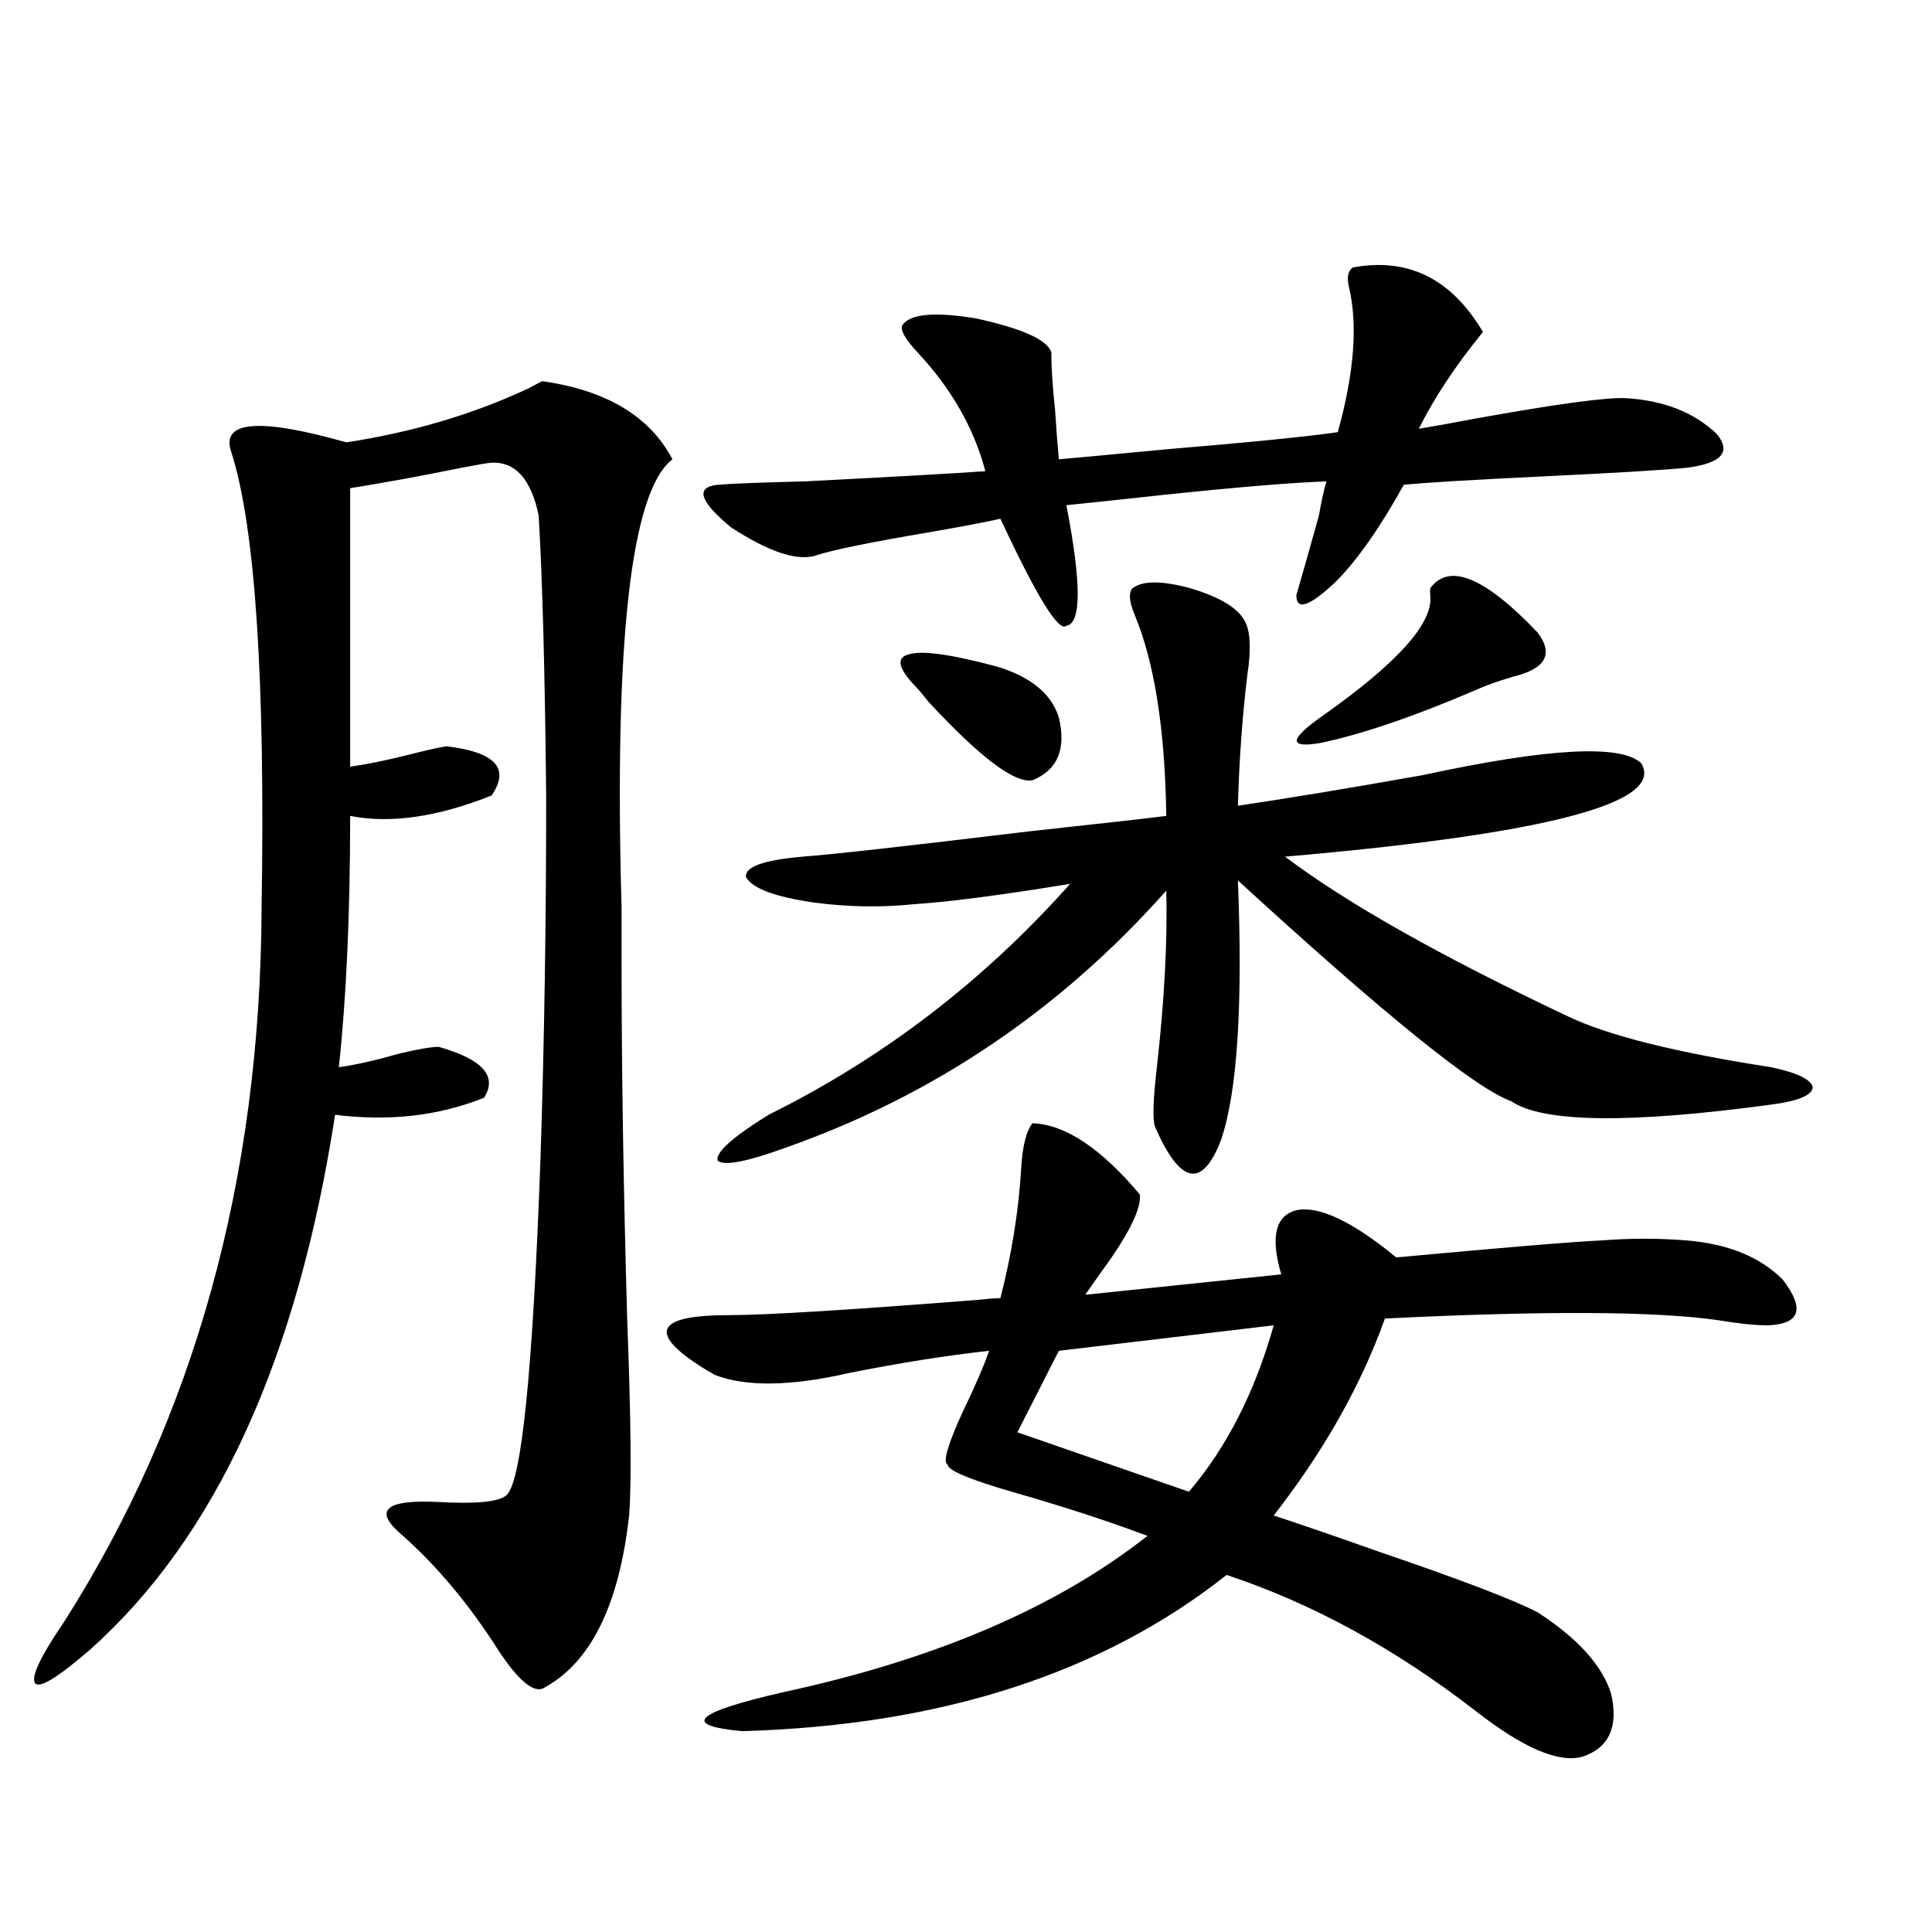 <?xml version="1.0" encoding="utf-8"?>
<!-- Generator: Adobe Illustrator 16.0.0, SVG Export Plug-In . SVG Version: 6.00 Build 0)  -->
<!DOCTYPE svg PUBLIC "-//W3C//DTD SVG 1.1//EN" "http://www.w3.org/Graphics/SVG/1.1/DTD/svg11.dtd">
<svg version="1.1" id="图层_1" xmlns="http://www.w3.org/2000/svg" xmlns:xlink="http://www.w3.org/1999/xlink" x="0px" y="0px"
	 width="1000px" height="1000px" viewBox="0 0 1000 1000" enable-background="new 0 0 1000 1000" xml:space="preserve">
<path d="M280.749,197.313c33.17,4.697,55.608,18.169,67.315,40.43c-21.463,16.411-30.243,93.755-26.341,232.031
	c0,13.486,0,23.73,0,30.762c0,53.325,0.976,114.258,2.927,182.813c1.951,50.977,2.271,84.678,0.976,101.074
	c-5.213,46.871-20.167,76.754-44.877,89.648c-5.213,1.758-12.683-4.696-22.438-19.336c-15.609-24.609-32.85-45.112-51.706-61.523
	c-13.018-11.714-6.509-16.987,19.512-15.82c20.152,1.182,32.194,0,36.097-3.516c7.805-7.031,13.658-65.327,17.561-174.902
	c1.951-59.175,2.927-121.289,2.927-186.328c-0.655-65.039-1.951-113.667-3.902-145.898c-3.902-18.745-12.042-27.822-24.39-27.246
	c-1.311,0-6.509,0.879-15.609,2.637c-20.167,4.106-39.358,7.622-57.56,10.547v144.141c8.445-1.167,18.536-3.213,30.243-6.152
	c9.101-2.334,15.609-3.804,19.512-4.395c25.365,2.939,33.17,11.426,23.414,25.488c-27.972,11.138-52.361,14.653-73.169,10.547
	c0,50.4-1.951,93.755-5.854,130.078c8.445-1.167,18.856-3.516,31.219-7.031c9.756-2.334,16.585-3.516,20.487-3.516
	c22.759,6.455,30.563,15.244,23.414,26.367c-23.414,9.38-49.114,12.305-77.071,8.789
	c-19.512,126.563-61.797,218.848-126.826,276.855c-16.265,14.063-25.7,19.913-28.292,17.578
	c-2.606-2.938,2.271-13.485,14.634-31.641c67.636-106.045,101.781-229.092,102.437-369.141
	c1.951-118.94-3.262-197.754-15.609-236.426c-5.854-16.396,13.979-18.154,59.511-5.273c34.466-5.273,66.005-14.639,94.632-28.125
	C277.167,199.07,279.438,197.903,280.749,197.313z M534.401,581.395c16.905,0.591,35.441,12.896,55.608,36.914
	c0.641,6.455-4.237,17.29-14.634,32.52c-5.854,8.213-10.411,14.653-13.658,19.336l101.461-10.547
	c-5.854-19.912-2.927-31.05,8.78-33.398c11.707-1.758,28.612,6.455,50.73,24.609c57.225-5.273,92.681-8.198,106.339-8.789
	c14.954-1.167,29.588-1.167,43.901,0c21.463,1.758,38.048,8.501,49.755,20.215c11.707,15.244,9.101,23.154-7.805,23.73
	c-6.509,0-14.969-0.879-25.365-2.637c-32.529-4.683-90.089-4.971-172.679-0.879c-12.362,34.58-31.554,68.555-57.56,101.953
	c14.299,4.697,32.194,10.85,53.657,18.457c42.926,14.653,70.563,25.2,82.925,31.641c20.808,13.473,33.49,27.535,38.048,42.188
	c3.902,16.988-0.976,27.823-14.634,32.52c-12.362,3.516-30.898-4.395-55.608-23.73c-41.63-32.23-84.556-55.659-128.777-70.313
	c-64.389,50.977-147.969,77.921-250.726,80.859c-31.874-2.938-24.725-9.668,21.463-20.215
	c78.688-17.001,141.46-43.945,188.288-80.859c-20.167-7.607-43.581-15.229-70.242-22.852c-22.118-6.44-33.17-11.123-33.17-14.063
	c-2.606-1.167,0-10.244,7.805-27.246c6.494-13.472,11.052-24.019,13.658-31.641c-21.463,2.349-45.532,6.152-72.193,11.426
	c-30.578,7.031-53.992,7.334-70.242,0.879c-0.655-0.576-1.631-1.167-2.927-1.758c-31.874-19.336-28.292-29.004,10.731-29.004
	c18.856,0,61.782-2.637,128.777-7.91c5.198-0.576,9.101-0.879,11.707-0.879c5.854-22.852,9.421-45.112,10.731-66.797
	C529.188,593.411,531.14,585.501,534.401,581.395z M700.251,138.426c28.612-5.273,51.051,5.864,67.315,33.398
	c-14.313,17.578-25.365,34.277-33.17,50.098c7.149-1.167,16.905-2.925,29.268-5.273c42.271-7.607,68.291-11.123,78.047-10.547
	c19.512,1.182,35.121,7.334,46.828,18.457c7.805,9.38,2.592,15.244-15.609,17.578c-12.362,1.182-36.752,2.637-73.169,4.395
	c-37.072,1.758-61.462,3.228-73.169,4.395c-12.362,22.275-24.069,38.975-35.121,50.098c-13.658,12.896-20.487,15.244-20.487,7.031
	c2.592-8.789,6.494-22.549,11.707-41.309c1.296-7.607,2.592-13.472,3.902-17.578c-17.561,0.591-45.853,2.939-84.876,7.031
	c-21.463,2.349-38.048,4.106-49.755,5.273c7.805,40.43,7.805,61.235,0,62.402c-3.902,3.516-15.289-14.941-34.146-55.371
	c-7.805,1.758-20.167,4.106-37.072,7.031c-31.219,5.273-51.065,9.38-59.511,12.305c-9.756,2.349-24.069-2.637-42.926-14.941
	c-16.265-13.472-18.536-20.791-6.829-21.973c6.494-0.576,21.463-1.167,44.877-1.758c45.518-2.334,76.736-4.092,93.656-5.273
	c-5.854-22.261-17.561-42.764-35.121-61.523c-6.509-7.031-9.115-11.714-7.805-14.063c3.902-5.85,16.585-7.031,38.048-3.516
	c24.055,5.273,37.072,11.138,39.023,17.578c0,7.622,0.641,17.578,1.951,29.883c0.641,9.971,1.296,18.457,1.951,25.488
	c13.003-1.167,31.859-2.925,56.584-5.273c42.271-3.516,71.538-6.44,87.803-8.789c8.445-30.459,10.396-55.371,5.854-74.707
	C696.989,143.699,697.645,140.184,700.251,138.426z M586.107,304.539c5.198-4.092,15.274-4.092,30.243,0
	c15.609,4.697,25.03,10.547,28.292,17.578c2.592,5.273,2.927,14.365,0.976,27.246c-2.606,21.685-4.237,44.248-4.878,67.676
	c24.055-3.516,55.929-8.789,95.607-15.82c65.029-14.063,102.757-16.108,113.168-6.152c12.348,20.518-49.114,36.626-184.386,48.34
	c31.859,24.033,80.639,51.567,146.338,82.617c20.808,9.971,55.929,18.76,105.363,26.367c13.658,2.939,20.808,6.455,21.463,10.547
	c-0.655,4.106-7.805,7.031-21.463,8.789c-73.504,9.971-118.381,9.38-134.631-1.758c-18.216-6.44-65.364-44.521-141.46-114.258
	c2.592,65.039-0.335,109.863-8.78,134.473c-9.756,25.2-21.143,22.852-34.146-7.031c-1.311-3.516-0.976-13.76,0.976-30.762
	c3.902-34.565,5.519-65.039,4.878-91.406c-54.633,61.523-119.997,105.771-196.093,132.715c-20.822,7.622-32.85,9.971-36.097,7.031
	c-1.311-4.092,7.47-12.002,26.341-23.73c59.176-29.292,111.217-69.131,156.094-119.531c-35.776,5.864-62.772,9.38-80.974,10.547
	c-16.92,1.758-34.146,1.47-51.706-0.879c-20.167-2.925-31.874-7.319-35.121-13.184c-0.655-5.273,9.101-8.789,29.268-10.547
	c15.609-1.167,54.953-5.562,118.046-13.184c37.713-4.092,61.127-6.729,70.242-7.91c-0.655-45.112-6.188-79.98-16.585-104.59
	C584.477,311.282,584.156,306.888,586.107,304.539z M474.891,356.395c-9.756-9.956-11.387-15.82-4.878-17.578
	c6.494-2.334,21.783-0.288,45.853,6.152c17.561,5.273,28.292,14.063,32.194,26.367c3.902,16.411-0.655,27.246-13.658,32.52
	c-9.115,1.758-26.996-11.714-53.657-40.43C477.482,359.334,475.531,356.985,474.891,356.395z M659.276,685.984L548.06,699.168
	l-21.463,42.188l88.778,30.762C634.887,749.266,649.521,720.564,659.276,685.984z M740.25,304.539
	c9.756-13.472,28.292-5.85,55.608,22.852c8.445,11.138,4.223,18.76-12.683,22.852c-7.805,2.349-13.658,4.395-17.561,6.152
	c-32.529,14.063-59.846,23.442-81.949,28.125c-16.92,2.939-16.585-1.758,0.976-14.063c39.023-27.534,57.56-48.34,55.608-62.402
	C740.25,306.297,740.25,305.13,740.25,304.539z"/>
</svg>
